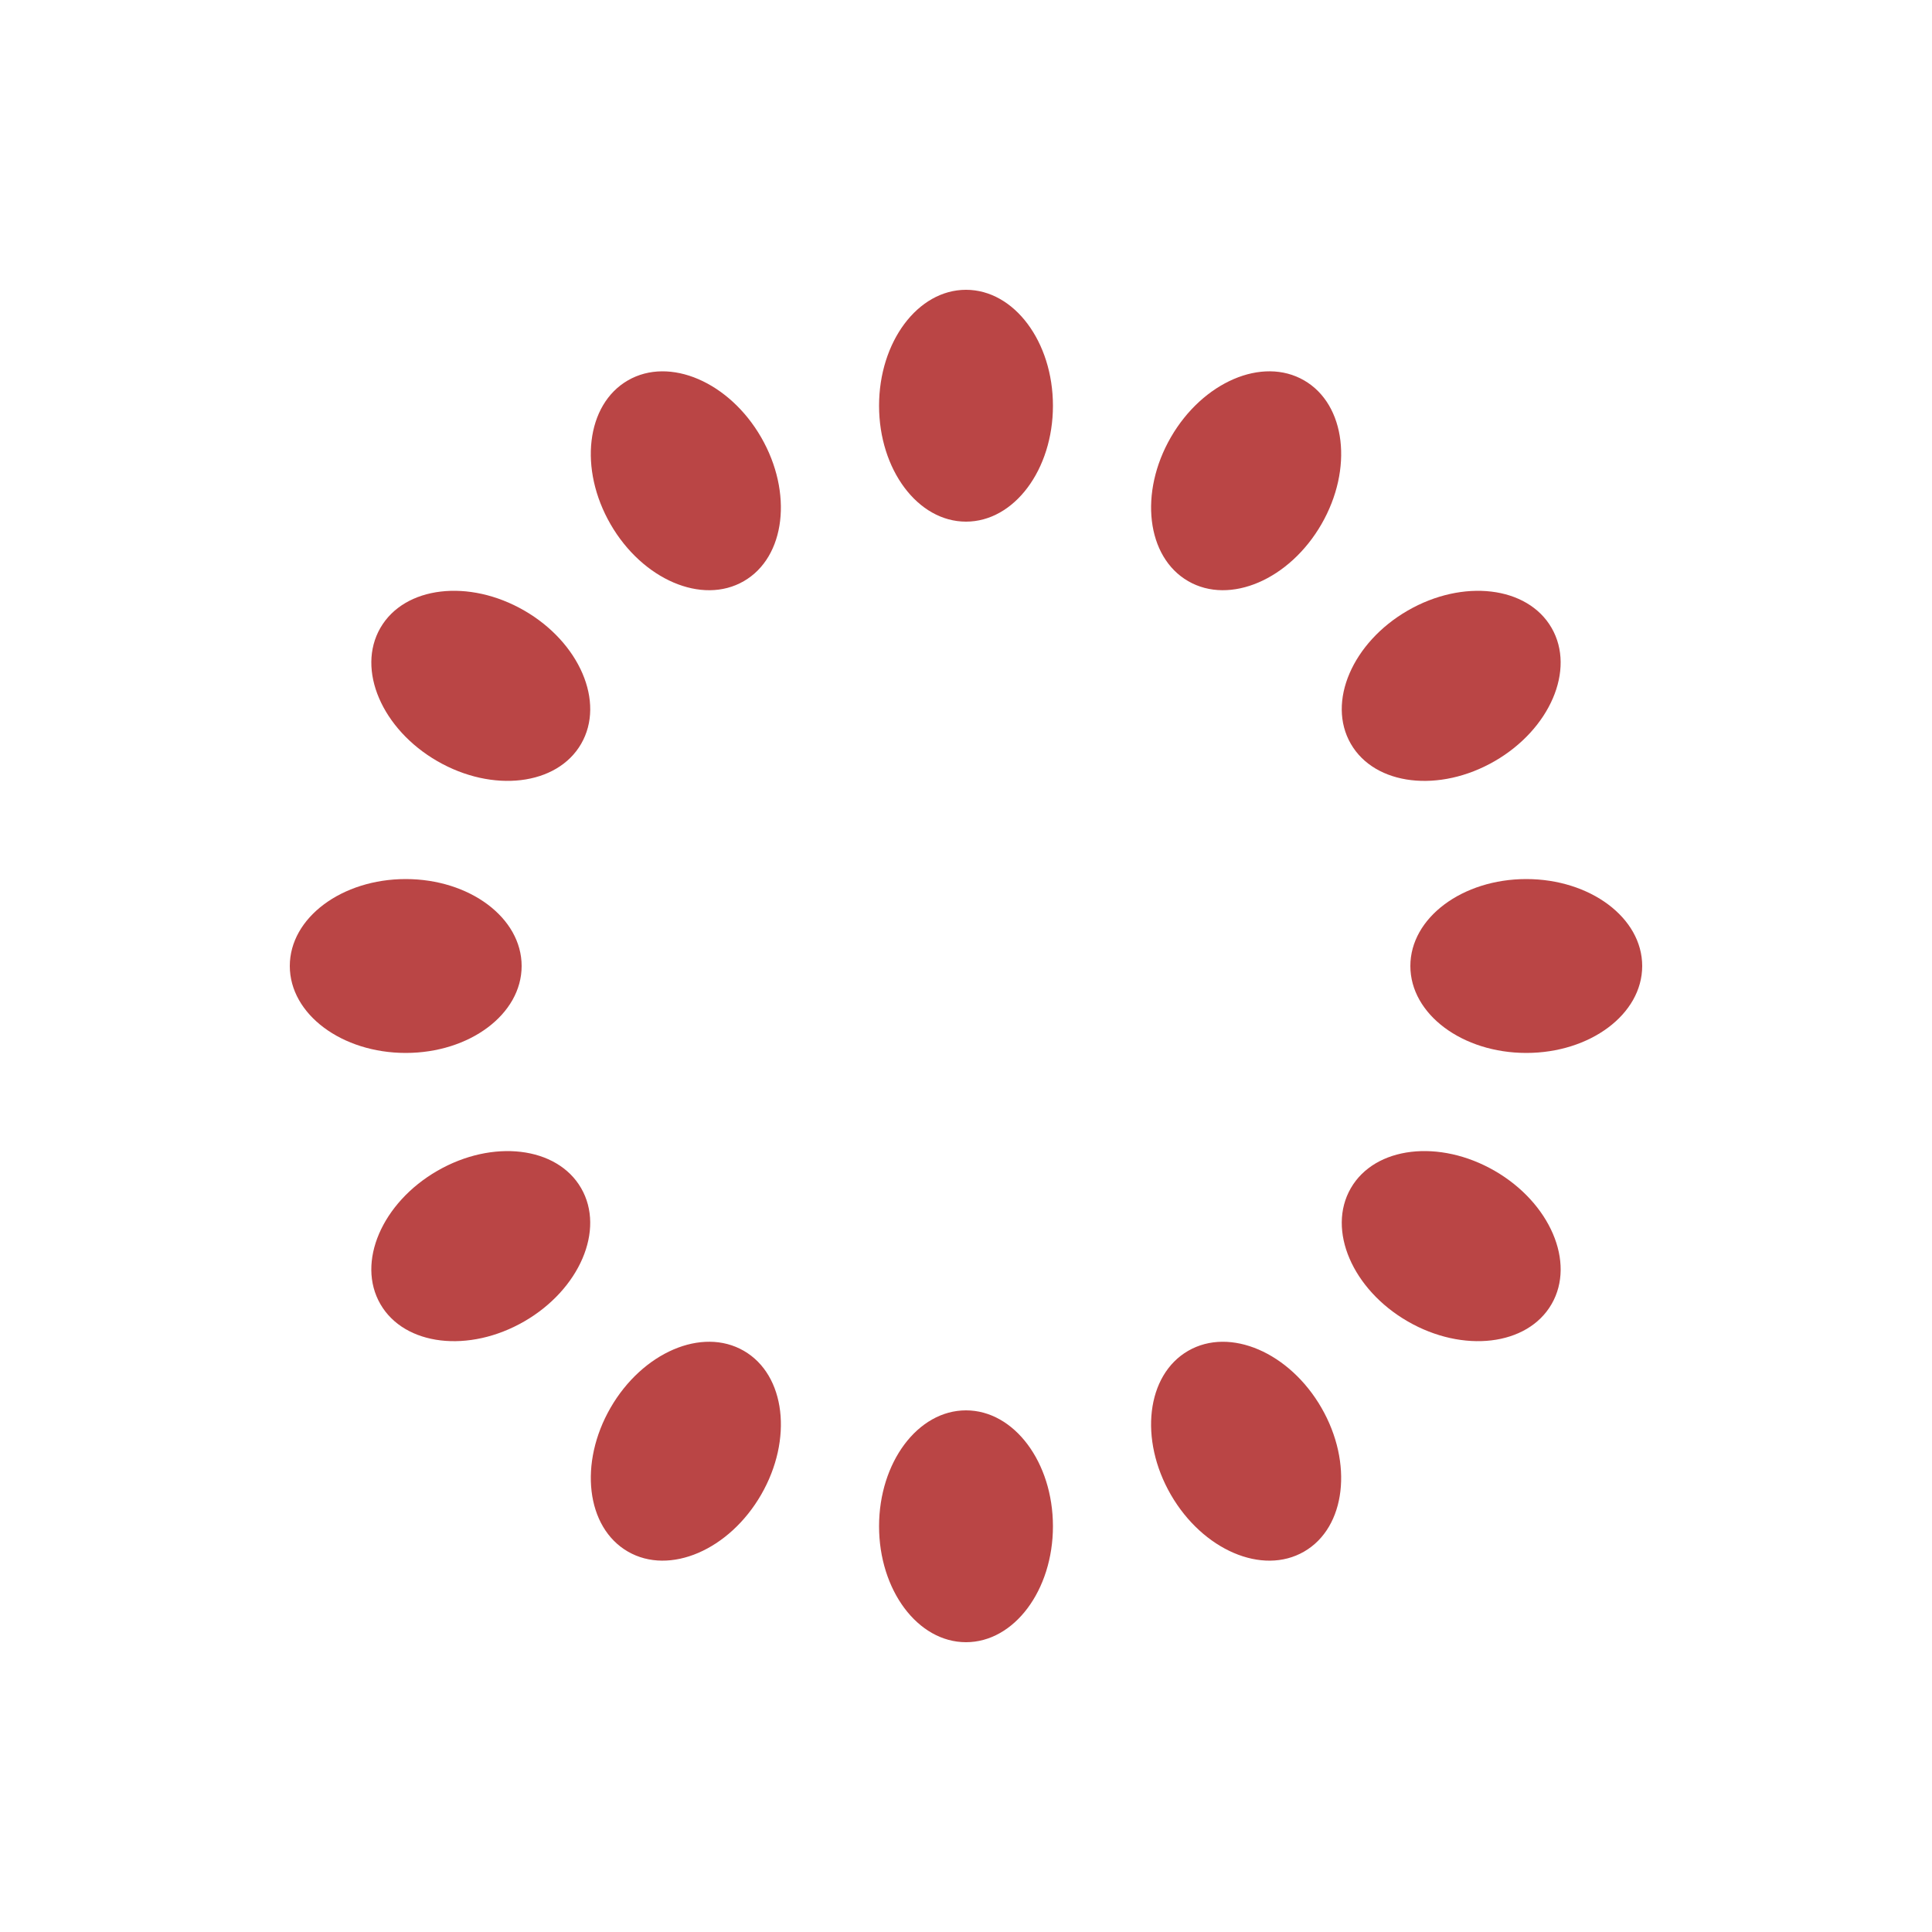 <?xml version="1.0" encoding="utf-8"?>
<!-- Generator: $$$/GeneralStr/196=Adobe Illustrator 27.6.0, SVG Export Plug-In . SVG Version: 6.00 Build 0)  -->
<svg version="1.1" id="Livello_1" xmlns="http://www.w3.org/2000/svg" xmlns:xlink="http://www.w3.org/1999/xlink" x="0px" y="0px"
	 viewBox="0 0 200 200" style="enable-background:new 0 0 200 200;" xml:space="preserve">
<style type="text/css">
	.st0{fill:#BA4545;}
</style>
<g transform="rotate(0 50 50)">
	<path class="st0" d="M100,30L100,30c5,0,9,5.4,9,12l0,0c0,6.6-4,12-9,12l0,0c-5,0-9-5.4-9-12l0,0C91,35.4,95,30,100,30z	">
<animate  accumulate="none" additive="replace" attributeName="opacity" begin="-0.917s" calcMode="linear" dur="1s" fill="remove" keyTimes="0;1" repeatCount="indefinite" restart="always" values="1;0">
			</animate>
	</path>
</g>
<g transform="rotate(30 50 50)">
	<path class="st0" d="M118.3-1.7L118.3-1.7c5,0,9,5.4,9,12l0,0c0,6.6-4,12-9,12l0,0c-5,0-9-5.4-9-12l0,0
		C109.3,3.7,113.3-1.7,118.3-1.7z	">
<animate  accumulate="none" additive="replace" attributeName="opacity" begin="-0.833s" calcMode="linear" dur="1s" fill="remove" keyTimes="0;1" repeatCount="indefinite" restart="always" values="1;0">
			</animate>
	</path>
</g>
<g transform="rotate(60 50 50)">
	<path class="st0" d="M118.3-38.3L118.3-38.3c5,0,9,5.4,9,12l0,0c0,6.6-4,12-9,12l0,0c-5,0-9-5.4-9-12l0,0
		C109.3-32.9,113.3-38.3,118.3-38.3z	">
<animate  accumulate="none" additive="replace" attributeName="opacity" begin="-0.75s" calcMode="linear" dur="1s" fill="remove" keyTimes="0;1" repeatCount="indefinite" restart="always" values="1;0">
			</animate>
	</path>
</g>
<g transform="rotate(90 50 50)">
	<path class="st0" d="M100-70L100-70c5,0,9,5.4,9,12l0,0c0,6.6-4,12-9,12l0,0c-5,0-9-5.4-9-12l0,0C91-64.6,95-70,100-70z	">
<animate  accumulate="none" additive="replace" attributeName="opacity" begin="-0.667s" calcMode="linear" dur="1s" fill="remove" keyTimes="0;1" repeatCount="indefinite" restart="always" values="1;0">
			</animate>
	</path>
</g>
<g transform="rotate(120 50 50)">
	<path class="st0" d="M68.3-88.3L68.3-88.3c5,0,9,5.4,9,12l0,0c0,6.6-4,12-9,12l0,0c-5,0-9-5.4-9-12l0,0
		C59.3-82.9,63.3-88.3,68.3-88.3z	">
<animate  accumulate="none" additive="replace" attributeName="opacity" begin="-0.583s" calcMode="linear" dur="1s" fill="remove" keyTimes="0;1" repeatCount="indefinite" restart="always" values="1;0">
			</animate>
	</path>
</g>
<g transform="rotate(150 50 50)">
	<path class="st0" d="M31.7-88.3L31.7-88.3c5,0,9,5.4,9,12l0,0c0,6.6-4,12-9,12l0,0c-5,0-9-5.4-9-12l0,0
		C22.7-82.9,26.7-88.3,31.7-88.3z	">
<animate  accumulate="none" additive="replace" attributeName="opacity" begin="-0.5s" calcMode="linear" dur="1s" fill="remove" keyTimes="0;1" repeatCount="indefinite" restart="always" values="1;0">
			</animate>
	</path>
</g>
<g transform="rotate(180 50 50)">
	<path class="st0" d="M0-70L0-70c5,0,9,5.4,9,12l0,0c0,6.6-4,12-9,12l0,0c-5,0-9-5.4-9-12l0,0C-9-64.6-5-70,0-70z	">
<animate  accumulate="none" additive="replace" attributeName="opacity" begin="-0.417s" calcMode="linear" dur="1s" fill="remove" keyTimes="0;1" repeatCount="indefinite" restart="always" values="1;0">
			</animate>
	</path>
</g>
<g transform="rotate(210 50 50)">
	<path class="st0" d="M-18.3-38.3L-18.3-38.3c5,0,9,5.4,9,12l0,0c0,6.6-4,12-9,12l0,0c-5,0-9-5.4-9-12l0,0
		C-27.3-32.9-23.3-38.3-18.3-38.3z	">
<animate  accumulate="none" additive="replace" attributeName="opacity" begin="-0.333s" calcMode="linear" dur="1s" fill="remove" keyTimes="0;1" repeatCount="indefinite" restart="always" values="1;0">
			</animate>
	</path>
</g>
<g transform="rotate(240 50 50)">
	<path class="st0" d="M-18.3-1.7L-18.3-1.7c5,0,9,5.4,9,12l0,0c0,6.6-4,12-9,12l0,0c-5,0-9-5.4-9-12l0,0
		C-27.3,3.7-23.3-1.7-18.3-1.7z	">
<animate  accumulate="none" additive="replace" attributeName="opacity" begin="-0.25s" calcMode="linear" dur="1s" fill="remove" keyTimes="0;1" repeatCount="indefinite" restart="always" values="1;0">
			</animate>
	</path>
</g>
<g transform="rotate(270 50 50)">
	<path class="st0" d="M0,30L0,30c5,0,9,5.4,9,12l0,0c0,6.6-4,12-9,12l0,0c-5,0-9-5.4-9-12l0,0C-9,35.4-5,30,0,30z	">
<animate  accumulate="none" additive="replace" attributeName="opacity" begin="-0.167s" calcMode="linear" dur="1s" fill="remove" keyTimes="0;1" repeatCount="indefinite" restart="always" values="1;0">
			</animate>
	</path>
</g>
<g transform="rotate(300 50 50)">
	<path class="st0" d="M31.7,48.3L31.7,48.3c5,0,9,5.4,9,12l0,0c0,6.6-4,12-9,12l0,0c-5,0-9-5.4-9-12l0,0
		C22.7,53.7,26.7,48.3,31.7,48.3z	">
<animate  accumulate="none" additive="replace" attributeName="opacity" begin="-0.083s" calcMode="linear" dur="1s" fill="remove" keyTimes="0;1" repeatCount="indefinite" restart="always" values="1;0">
			</animate>
	</path>
</g>
<g transform="rotate(330 50 50)">
	<path class="st0" d="M68.3,48.3L68.3,48.3c5,0,9,5.4,9,12l0,0c0,6.6-4,12-9,12l0,0c-5,0-9-5.4-9-12l0,0
		C59.3,53.7,63.3,48.3,68.3,48.3z	">
<animate  accumulate="none" additive="replace" attributeName="opacity" begin="0s" calcMode="linear" dur="1s" fill="remove" keyTimes="0;1" repeatCount="indefinite" restart="always" values="1;0">
			</animate>
	</path>
</g>
</svg>
